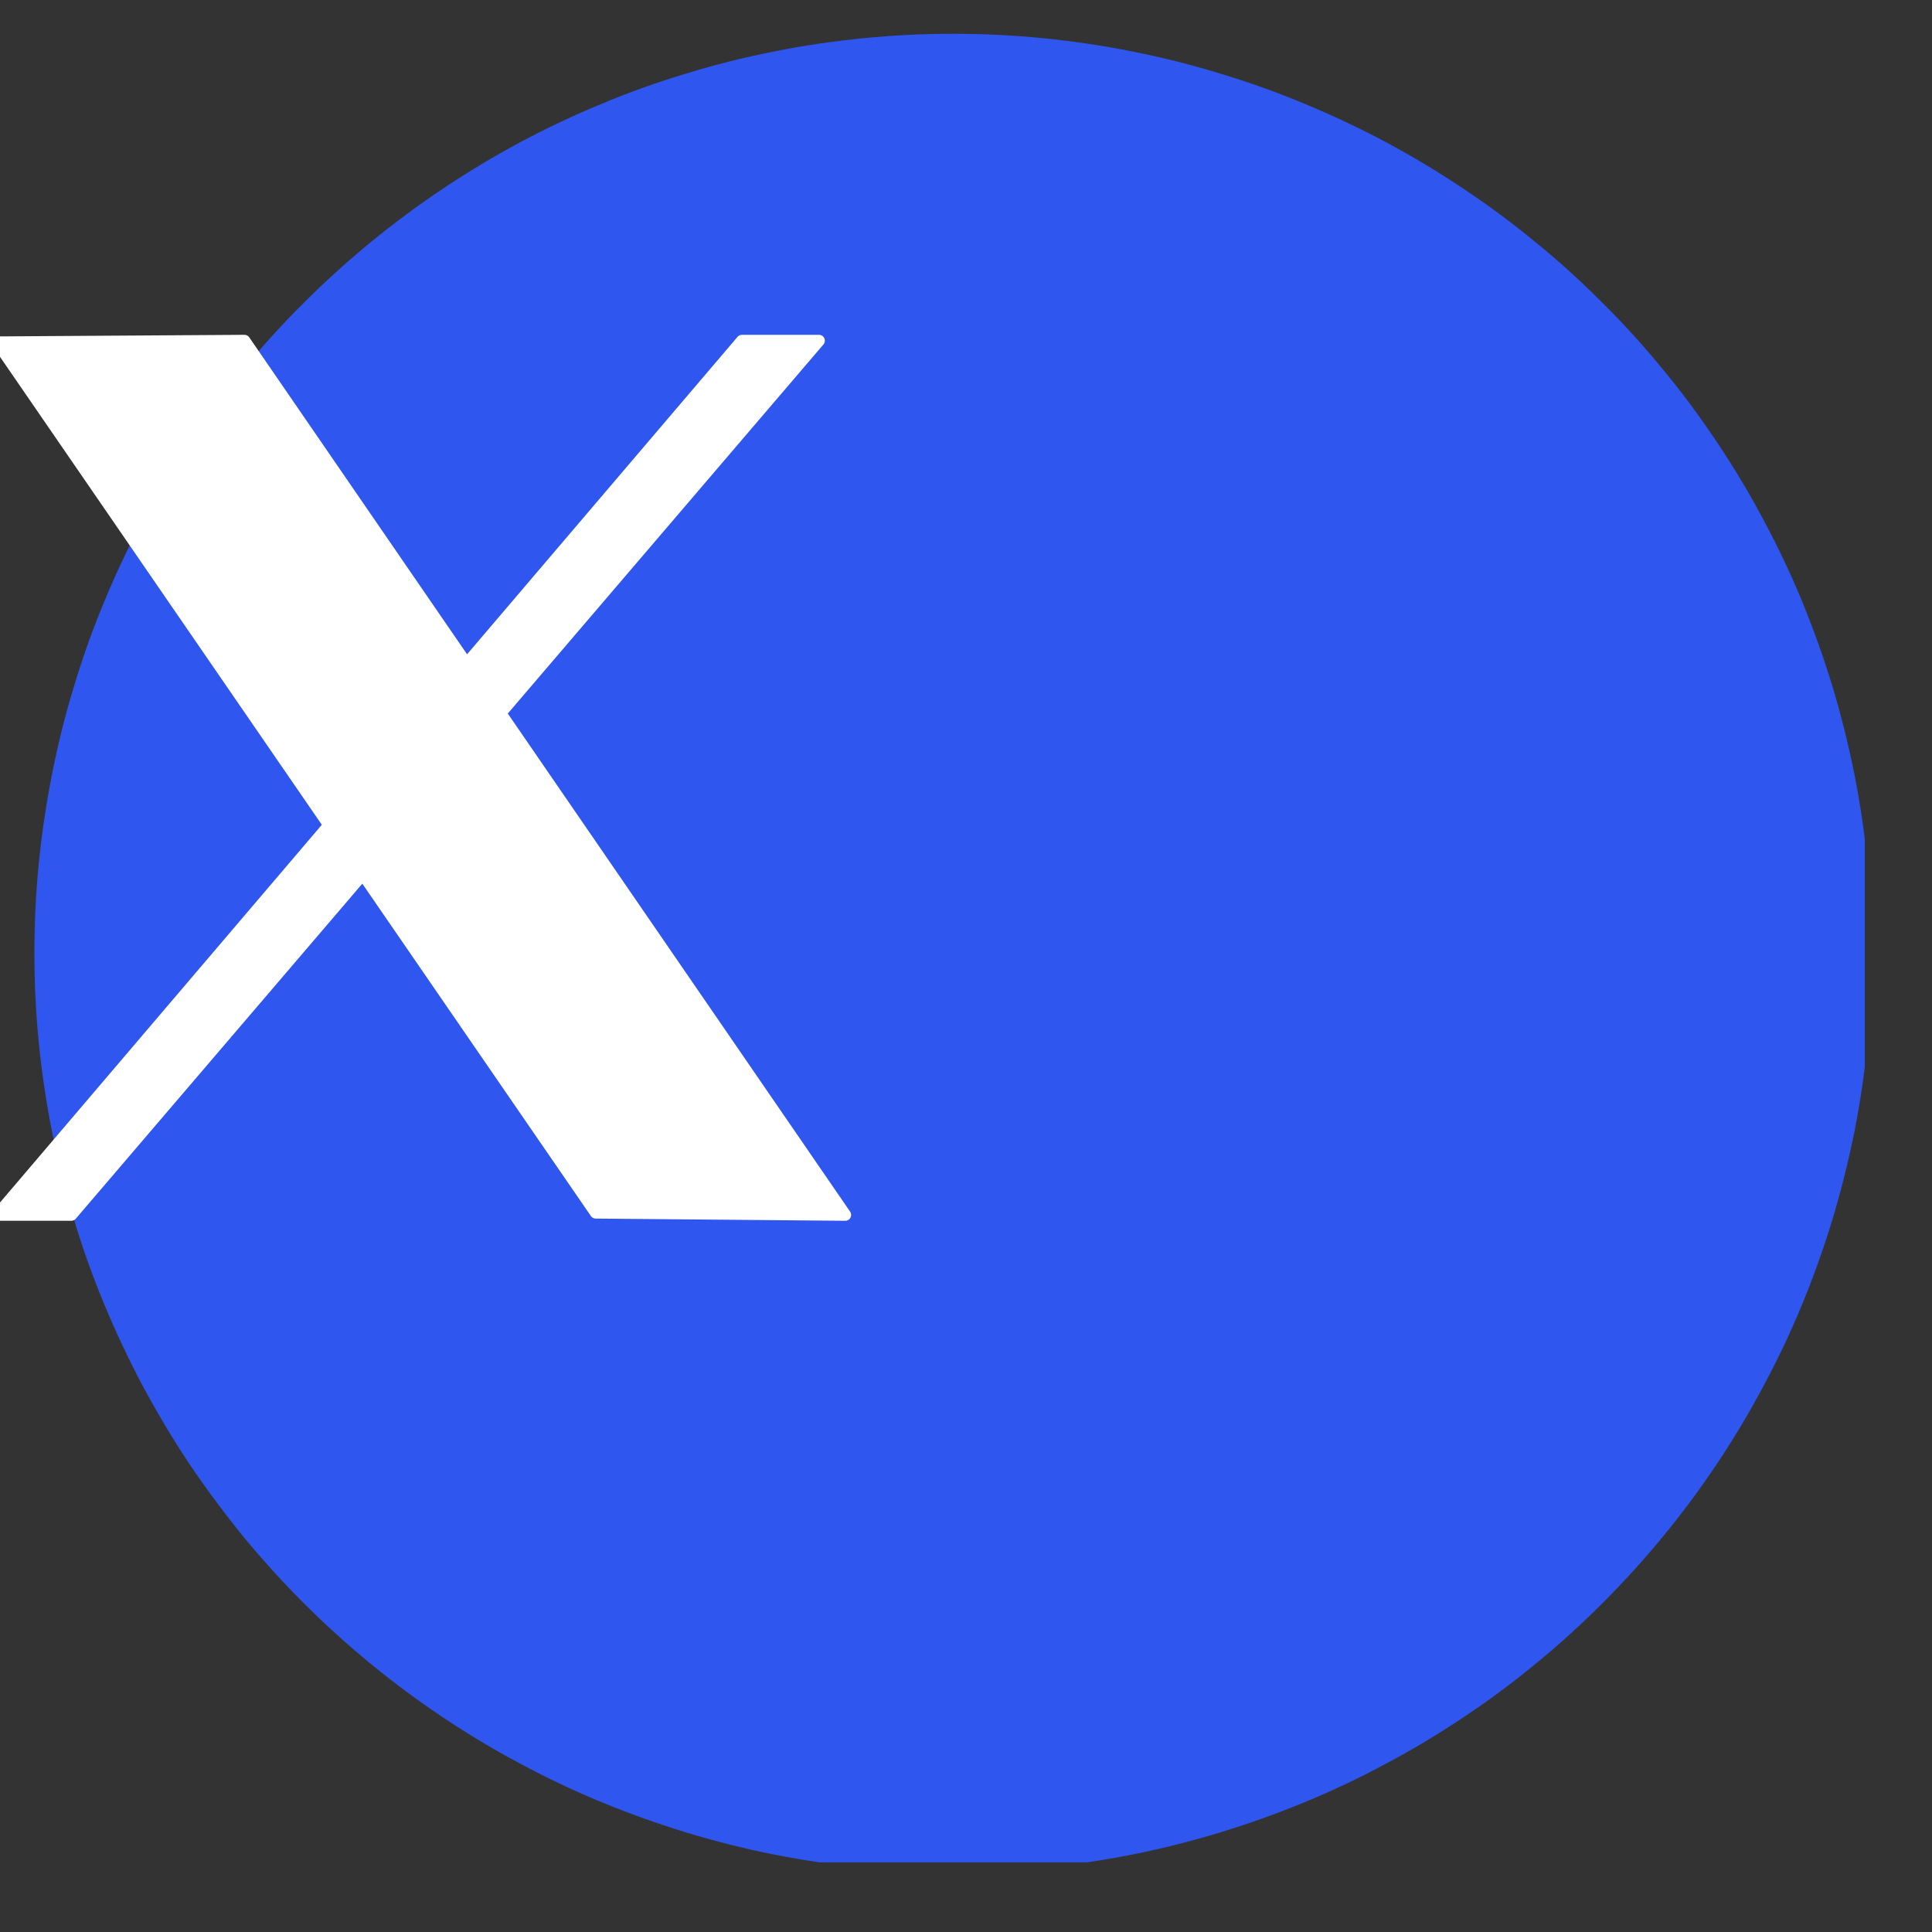 <svg xmlns="http://www.w3.org/2000/svg" xmlns:xlink="http://www.w3.org/1999/xlink" width="50" zoomAndPan="magnify" viewBox="0 0 37.5 37.5" height="50" preserveAspectRatio="xMidYMid meet" version="1.0"><rect x="0" y="0" width="37.5" height="37.5" fill="#333333" stroke="none"/><defs><clipPath id="141053943f"><path d="M 0.668 0.625 L 36.195 0.625 L 36.195 36.148 L 0.668 36.148 Z M 0.668 0.625 " clip-rule="nonzero"/></clipPath></defs><g clip-path="url(#141053943f)"><path fill="#2f57ef" d="M 36.332 18.496 C 36.332 19.082 36.305 19.664 36.246 20.246 C 36.191 20.828 36.105 21.406 35.992 21.977 C 35.875 22.551 35.734 23.117 35.566 23.676 C 35.395 24.234 35.199 24.785 34.977 25.324 C 34.754 25.863 34.504 26.391 34.227 26.906 C 33.953 27.422 33.652 27.922 33.328 28.41 C 33.004 28.895 32.656 29.363 32.285 29.816 C 31.914 30.266 31.523 30.699 31.109 31.113 C 30.695 31.527 30.266 31.918 29.812 32.289 C 29.363 32.66 28.895 33.008 28.406 33.332 C 27.922 33.656 27.422 33.957 26.906 34.23 C 26.391 34.508 25.863 34.758 25.324 34.98 C 24.785 35.203 24.234 35.398 23.676 35.57 C 23.117 35.738 22.551 35.883 21.98 35.996 C 21.406 36.109 20.828 36.195 20.25 36.254 C 19.668 36.309 19.086 36.34 18.5 36.34 C 17.918 36.34 17.336 36.309 16.754 36.254 C 16.172 36.195 15.594 36.109 15.023 35.996 C 14.449 35.883 13.883 35.738 13.324 35.57 C 12.766 35.398 12.215 35.203 11.676 34.98 C 11.137 34.758 10.609 34.508 10.094 34.23 C 9.578 33.957 9.078 33.656 8.594 33.332 C 8.109 33.008 7.641 32.66 7.188 32.289 C 6.738 31.918 6.305 31.527 5.891 31.113 C 5.477 30.699 5.086 30.266 4.715 29.816 C 4.348 29.363 4 28.895 3.672 28.41 C 3.348 27.922 3.051 27.422 2.773 26.906 C 2.5 26.391 2.25 25.863 2.027 25.324 C 1.801 24.785 1.605 24.234 1.438 23.676 C 1.266 23.117 1.125 22.551 1.012 21.977 C 0.898 21.406 0.812 20.828 0.754 20.246 C 0.695 19.664 0.668 19.082 0.668 18.496 C 0.668 17.914 0.695 17.328 0.754 16.75 C 0.812 16.168 0.898 15.59 1.012 15.016 C 1.125 14.441 1.266 13.879 1.438 13.316 C 1.605 12.758 1.801 12.211 2.027 11.668 C 2.25 11.129 2.5 10.602 2.773 10.086 C 3.051 9.57 3.348 9.07 3.672 8.586 C 4 8.098 4.348 7.629 4.715 7.18 C 5.086 6.727 5.477 6.293 5.891 5.883 C 6.305 5.469 6.738 5.078 7.188 4.707 C 7.641 4.336 8.109 3.988 8.594 3.664 C 9.078 3.34 9.578 3.039 10.094 2.762 C 10.609 2.488 11.137 2.238 11.676 2.016 C 12.215 1.789 12.766 1.594 13.324 1.426 C 13.883 1.254 14.449 1.113 15.023 1 C 15.594 0.883 16.172 0.801 16.754 0.742 C 17.336 0.684 17.918 0.656 18.5 0.656 C 19.086 0.656 19.668 0.684 20.25 0.742 C 20.828 0.801 21.406 0.883 21.98 1 C 22.551 1.113 23.117 1.254 23.676 1.426 C 24.234 1.594 24.785 1.789 25.324 2.016 C 25.863 2.238 26.391 2.488 26.906 2.762 C 27.422 3.039 27.922 3.34 28.406 3.664 C 28.895 3.988 29.363 4.336 29.812 4.707 C 30.266 5.074 30.695 5.469 31.109 5.883 C 31.523 6.293 31.914 6.727 32.285 7.18 C 32.656 7.629 33.004 8.098 33.328 8.586 C 33.652 9.07 33.953 9.57 34.227 10.086 C 34.504 10.602 34.754 11.129 34.977 11.668 C 35.199 12.211 35.395 12.758 35.566 13.316 C 35.734 13.875 35.875 14.441 35.992 15.016 C 36.105 15.59 36.191 16.168 36.246 16.746 C 36.305 17.328 36.332 17.914 36.332 18.496 Z M 36.332 18.496 " fill-opacity="1" fill-rule="nonzero"/></g><path stroke-linecap="round" transform="matrix(0.106, 0, 0, 0.106, -3247.939, -992.124)" fill-opacity="1" fill="#ffffff" fill-rule="evenodd" stroke-linejoin="round" d="M 30640.4 9422.333 L 30685.694 9422.04 L 30795.715 9582.131 L 30750.017 9581.727 Z M 30640.4 9422.333 " stroke="#ffffff" stroke-width="2.14" stroke-opacity="1" stroke-miterlimit="1.5"/><path stroke-linecap="round" transform="matrix(0.106, 0, 0, 0.106, -3247.939, -992.124)" fill-opacity="1" fill="#ffffff" fill-rule="evenodd" stroke-linejoin="round" d="M 30776.797 9422.04 L 30790.903 9422.04 L 30653.992 9582.131 L 30640.4 9582.131 Z M 30776.797 9422.04 " stroke="#ffffff" stroke-width="2.14" stroke-opacity="1" stroke-miterlimit="1.5"/><path fill="#2f57ef" d="M 12.227 11.098 L 14.461 11.109 L 24.785 25.895 L 22.551 25.895 Z M 12.227 11.098 " fill-opacity="1" fill-rule="evenodd"/><path fill="#2f57ef" d="M 12.227 11.098 L 14.461 11.109 L 24.785 25.895 L 22.551 25.895 Z M 12.398 11.188 C 12.398 11.188 22.594 25.805 22.594 25.805 C 22.594 25.805 24.613 25.805 24.613 25.805 L 14.406 11.199 Z M 12.398 11.188 " fill-opacity="1" fill-rule="evenodd"/></svg>
